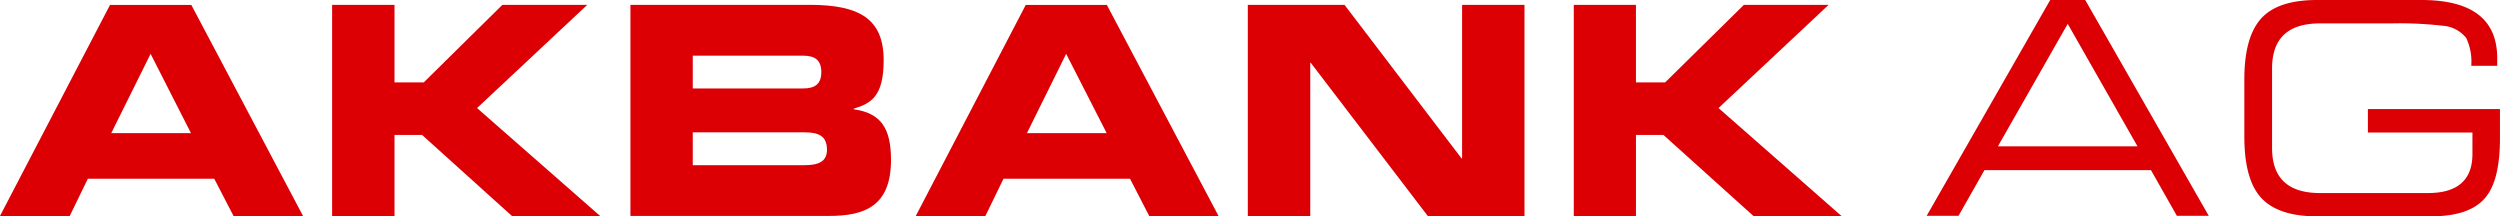 <svg xmlns="http://www.w3.org/2000/svg" width="248.216" height="21.485" viewBox="0 0 248.216 21.485"><g id="LOGO" transform="translate(0)"><path id="Path_2641" data-name="Path 2641" d="M-389.738,82.127h6.194v7.694h2.906l7.8-7.694h8.427L-375.35,92.371l12.222,10.715h-8.756l-8.927-8.049h-2.733v8.049h-6.194V82.127Z" transform="translate(422.713 -81.642)" fill="#dc0005"></path><path id="Path_2642" data-name="Path 2642" d="M-359.968,94.781h11.088c1.344,0,2.237.314,2.237,1.731,0,1.212-.893,1.529-2.237,1.529h-11.088v-3.26Zm-6.19,8.3h19.717c3.536,0,6.156-.967,6.156-5.561,0-3.153-1.012-4.657-3.7-5.027v-.059c1.714-.532,2.971-1.207,2.971-4.812,0-4.108-2.4-5.5-7.343-5.5h-17.8v20.958Zm6.19-15.912h10.957c1.149,0,1.806.424,1.806,1.63s-.657,1.624-1.806,1.624h-10.957V87.173Z" transform="translate(428.75 -81.642)" fill="#dc0005"></path><path id="Path_2643" data-name="Path 2643" d="M-328.67,86.988l4.027,7.875h-7.922l3.895-7.875Zm-14.933,16.1h6.913l1.8-3.7h12.561l1.908,3.7h6.882l-11.091-20.958h-8.051L-343.6,103.085Z" transform="translate(434.524 -81.642)" fill="#dc0005"></path><path id="Path_2644" data-name="Path 2644" d="M-317.351,82.127h9.6l11.614,15.237h.058V82.127h6.194v20.958h-9.6l-11.624-15.214h-.046v15.214h-6.2V82.127Z" transform="translate(441.245 -81.642)" fill="#dc0005"></path><path id="Path_2645" data-name="Path 2645" d="M-291.587,82.127h6.173v7.694h2.9l7.814-7.694h8.412l-10.927,10.243,12.205,10.715h-8.739l-8.937-8.049h-2.726v8.049h-6.173V82.127Z" transform="translate(447.841 -81.642)" fill="#dc0005"></path><path id="Path_2646" data-name="Path 2646" d="M-401.039,86.988l4.009,7.875h-7.918l3.909-7.875Zm-14.953,16.1h6.922l1.8-3.7h12.549l1.918,3.7h6.9l-11.094-20.958h-8.071l-10.927,20.958Z" transform="translate(415.992 -81.642)" fill="#dc0005"></path><path id="Path_2647" data-name="Path 2647" d="M-263.689,103.178l12.262-21.422h3.479l12.261,21.422h-3.165l-2.567-4.528h-16.538l-2.567,4.528Zm20.931-6.894-6.929-12.161-6.931,12.161Z" transform="translate(454.983 -81.755)" fill="#dc0005" fill-rule="evenodd"></path><path id="Path_2648" data-name="Path 2648" d="M-213.2,92.584v2.9q0,4.152-1.427,5.865-1.539,1.887-5.428,1.887h-11.3q-3.945,0-5.624-1.916-1.594-1.83-1.6-5.952V89.623q0-4.123,1.623-5.981,1.652-1.888,5.6-1.887H-221q7.527,0,7.527,5.778v.755h-2.575a5.535,5.535,0,0,0-.5-2.758,3.251,3.251,0,0,0-2.351-1.22,37.134,37.134,0,0,0-5.064-.232h-7.108q-4.755,0-4.756,4.472v7.9q0,4.471,4.756,4.472h10.718q4.42,0,4.421-3.89v-2.12h-10.381V92.584Z" transform="translate(461.412 -81.755)" fill="#dc0005"></path></g></svg>